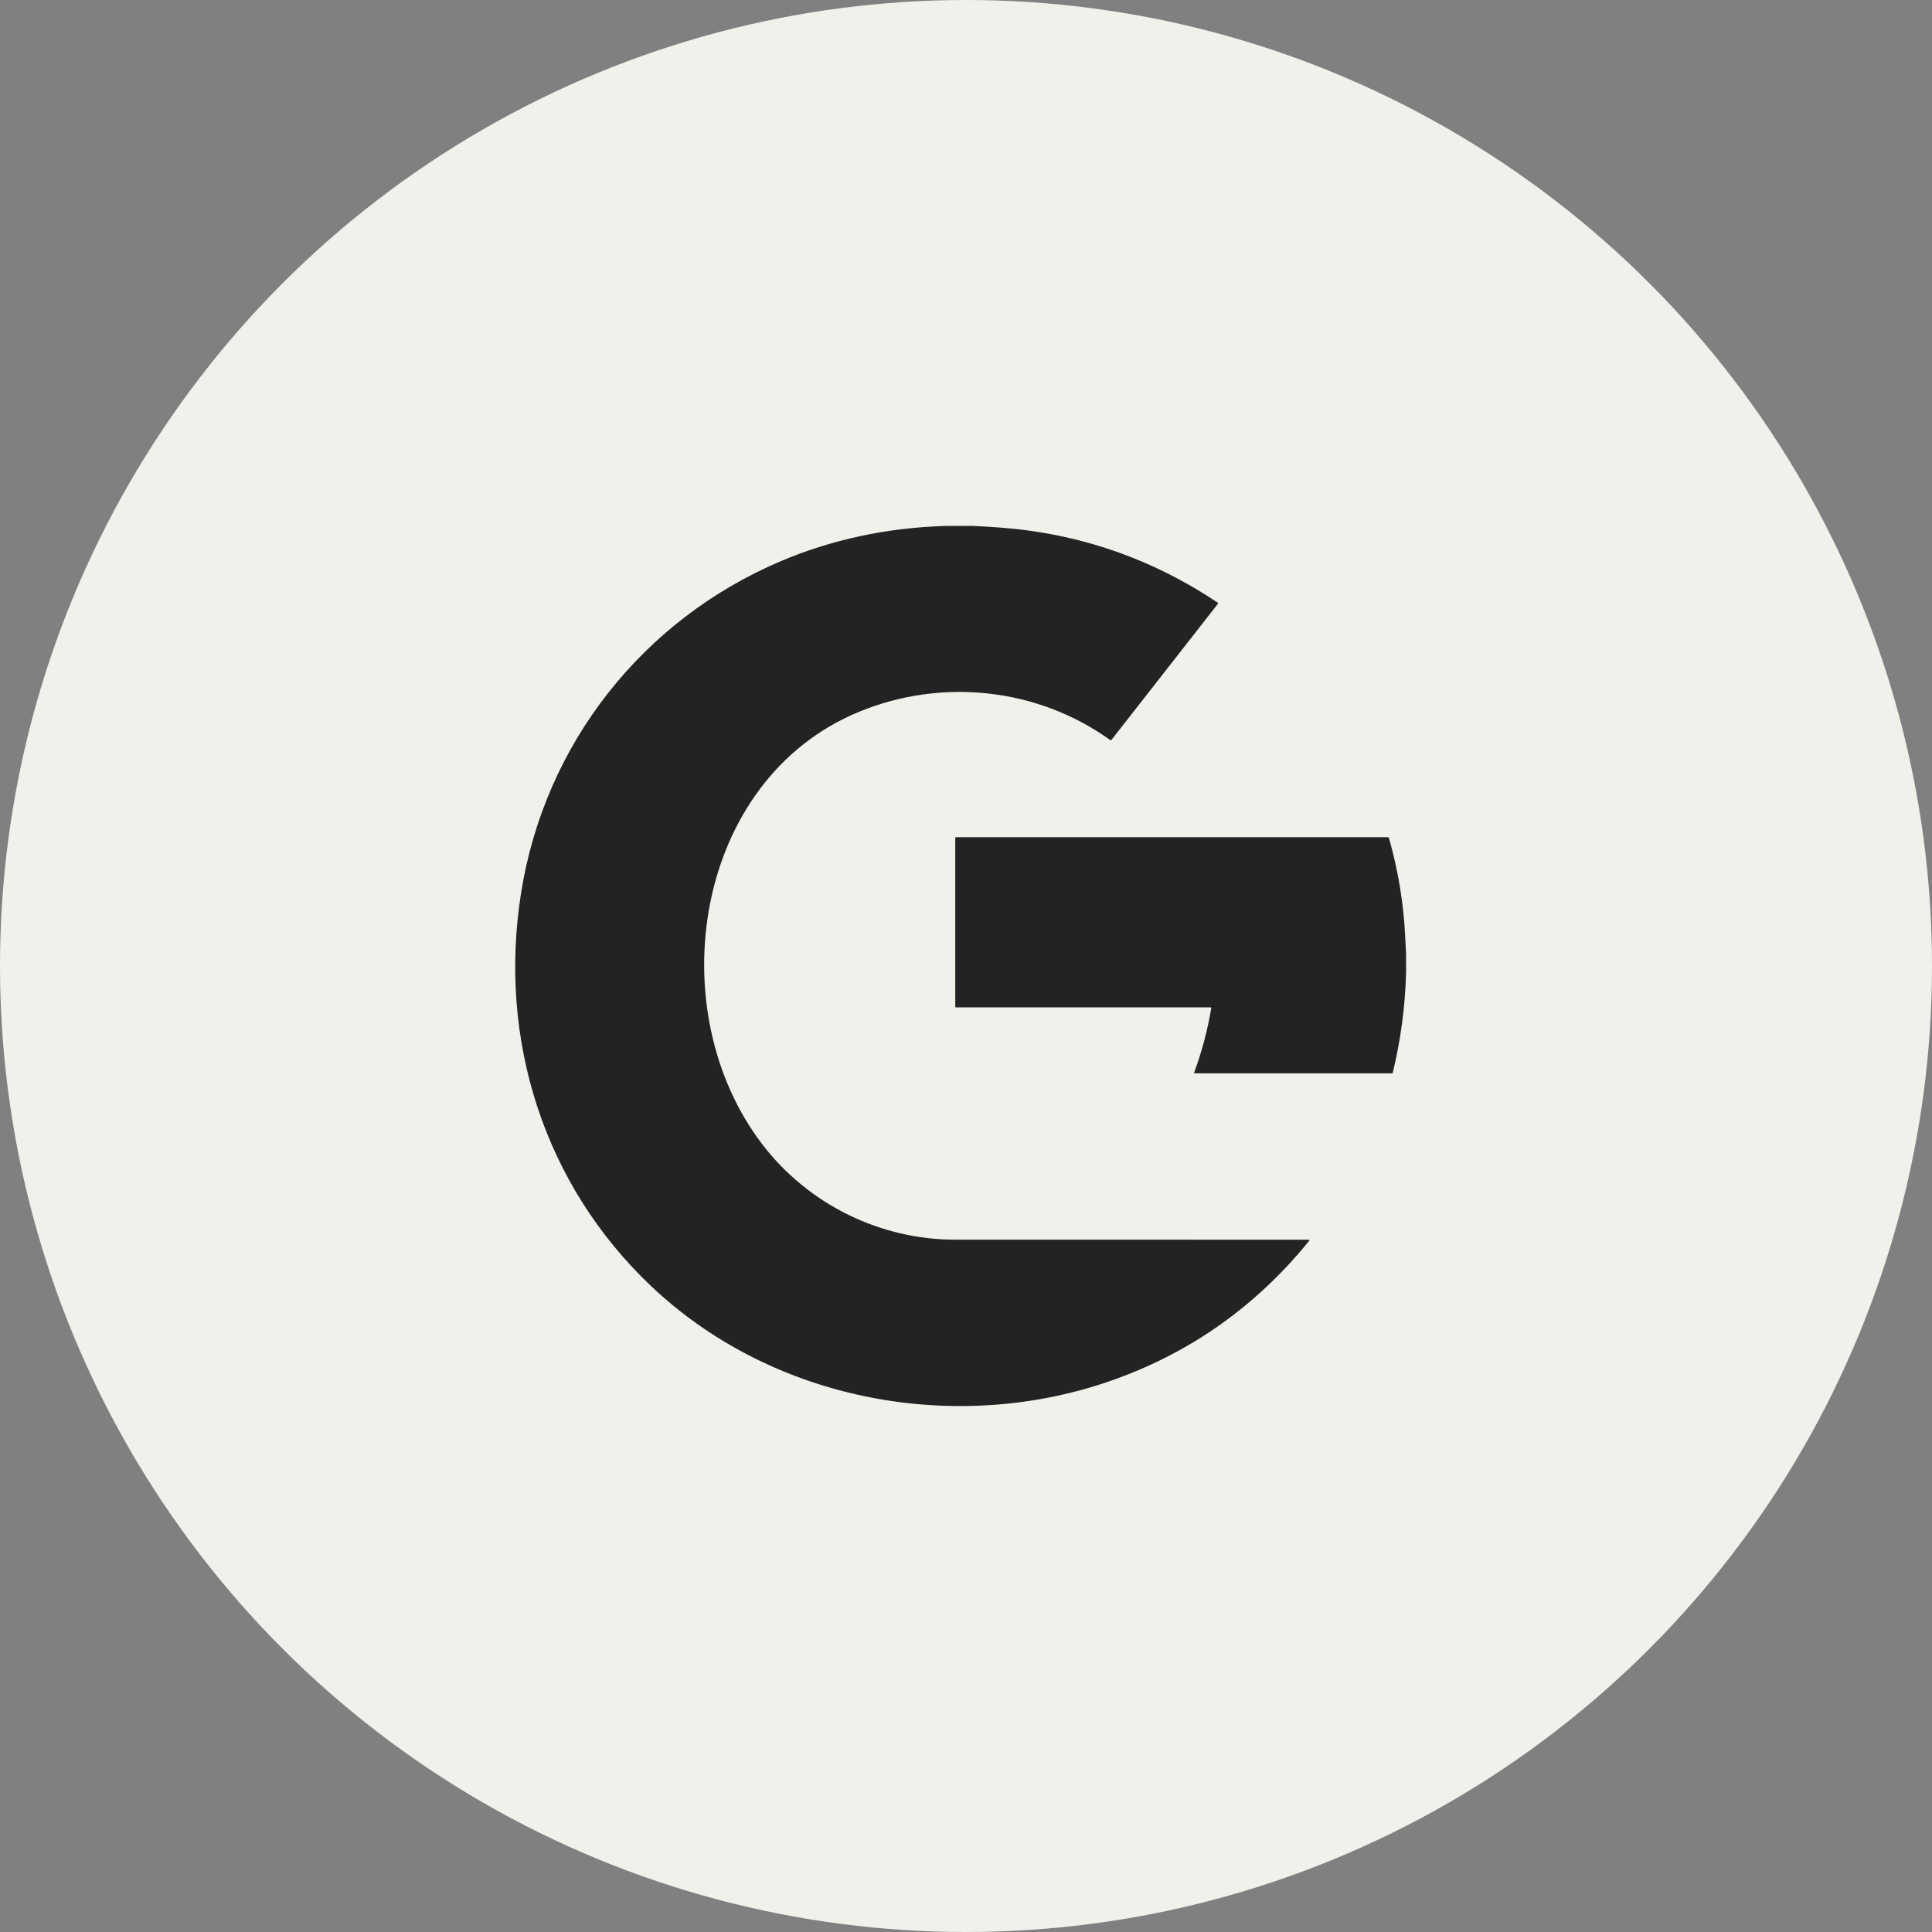 <?xml version="1.0" encoding="UTF-8"?> <svg xmlns="http://www.w3.org/2000/svg" width="180" height="180" viewBox="0 0 180 180" fill="none"><rect x="0" y="0" width="180" height="180" fill="#808080" stroke="none"/><circle cx="90" cy="90" r="90" fill="#F1F0EB"></circle><path d="M88.115 49H90.67C91.482 49.038 92.291 49.086 93.099 49.145C100.499 49.69 107.281 52.023 113.443 56.143C113.452 56.15 113.46 56.158 113.466 56.167C113.472 56.177 113.477 56.188 113.478 56.199C113.48 56.21 113.48 56.222 113.477 56.233C113.474 56.244 113.469 56.255 113.462 56.264L103.543 68.945C103.516 68.98 103.484 68.984 103.449 68.959C96.655 64.068 87.733 63.15 80.055 66.308C64.628 72.655 61.45 94.099 71.017 106.608C75.305 112.216 82.006 115.497 88.994 115.498C99.989 115.502 110.974 115.503 121.95 115.501C121.959 115.501 121.968 115.504 121.976 115.509C121.984 115.514 121.991 115.521 121.995 115.53C121.999 115.538 122.001 115.548 122 115.557C121.999 115.567 121.995 115.576 121.989 115.583C117.091 121.633 111.024 125.952 103.787 128.54C89.208 133.754 72.024 130.603 60.648 119.81C50.658 110.334 46.381 96.808 48.552 83.164C50.764 69.251 59.926 57.735 72.714 52.297C77.499 50.263 82.632 49.164 88.115 49Z" fill="#232323"></path><path d="M131 88.901V90.62C130.917 93.778 130.504 96.886 129.76 99.946C129.756 99.961 129.748 99.975 129.735 99.985C129.723 99.995 129.707 100 129.691 100H111.307C111.256 100 111.239 99.976 111.256 99.927C111.976 97.975 112.508 95.972 112.852 93.919C112.853 93.911 112.853 93.903 112.851 93.895C112.848 93.887 112.844 93.88 112.839 93.874C112.834 93.867 112.827 93.862 112.819 93.859C112.812 93.855 112.804 93.853 112.795 93.853H89.079C89.026 93.853 89 93.827 89 93.775V78.076C89 78.025 89.025 78 89.076 78H129.314C129.36 78 129.389 78.022 129.402 78.067C130.263 81.079 130.769 84.145 130.919 87.267C130.944 87.811 130.972 88.356 131 88.901Z" fill="#232323"></path></svg> 
